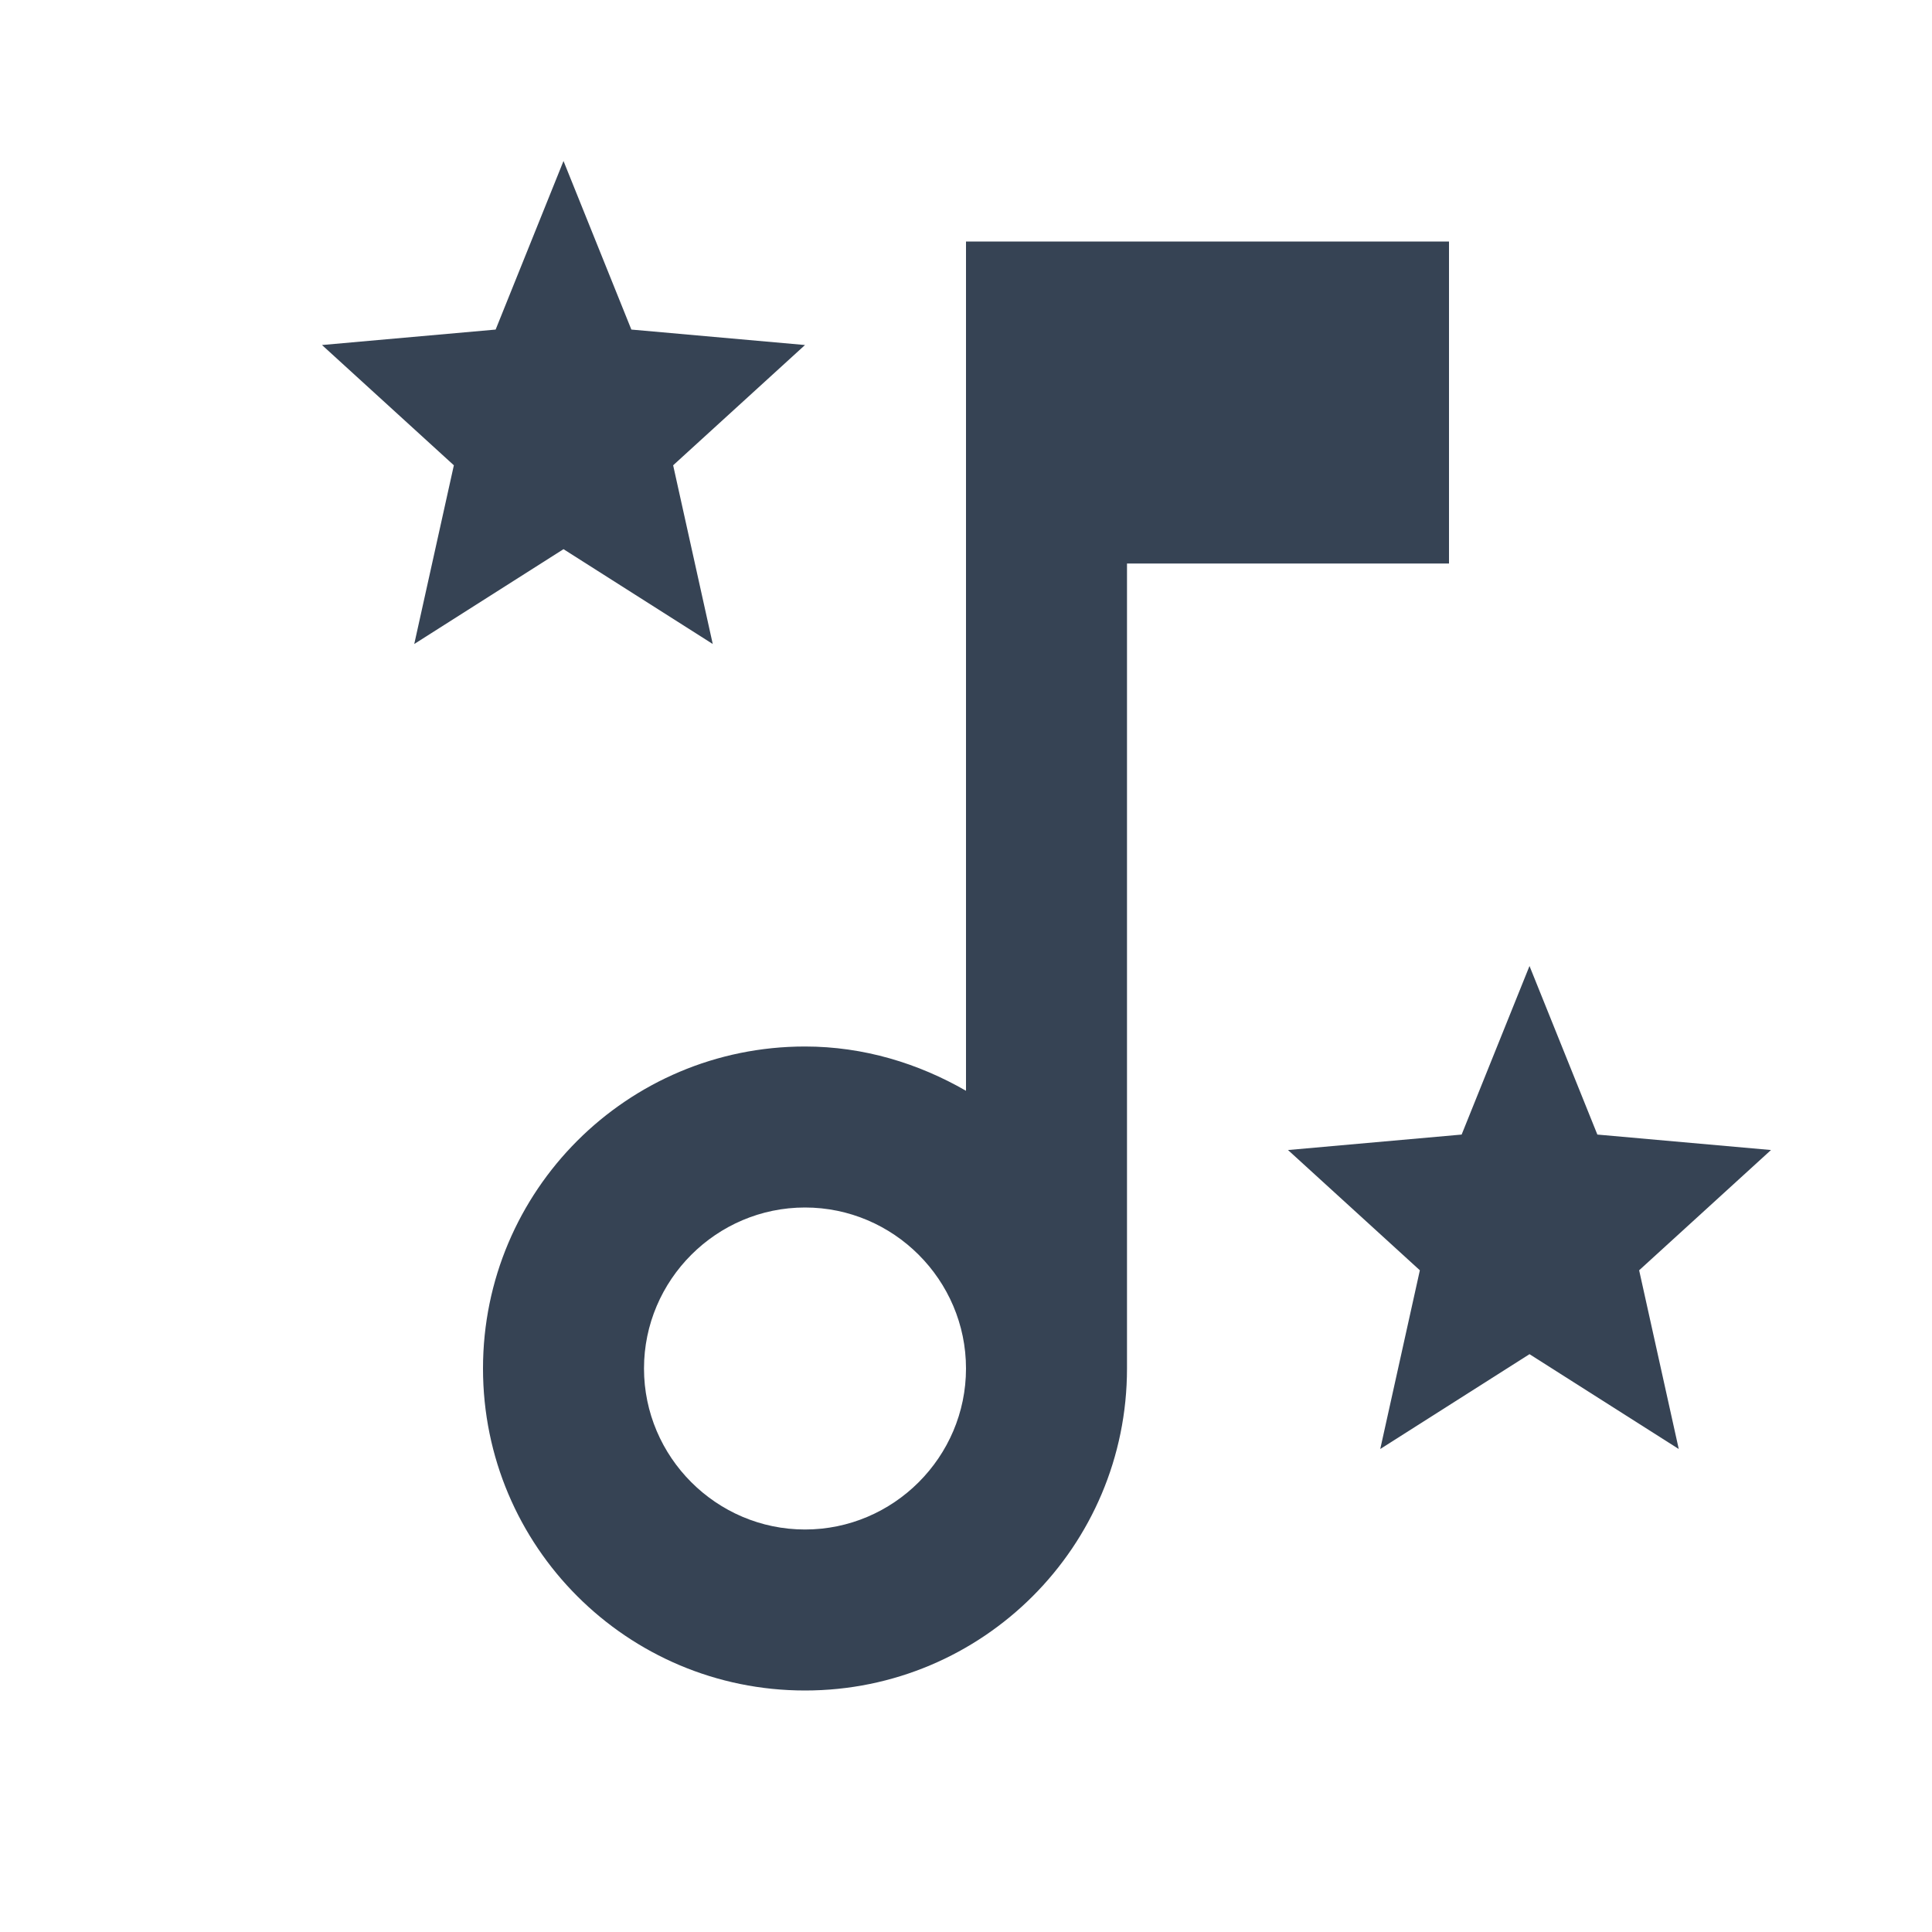 <svg width="24" height="24" viewBox="0 0 24 24" fill="none" xmlns="http://www.w3.org/2000/svg">
<path fill-rule="evenodd" clip-rule="evenodd" d="M12 3V13.55C11.41 13.21 10.73 13 10 13C7.79 13 6 14.79 6 17C6 19.21 7.79 21 10 21C12.21 21 14 19.21 14 17V7H18V3H12ZM10 19C8.9 19 8 18.1 8 17C8 15.9 8.9 15 10 15C11.1 15 12 15.9 12 17C12 18.1 11.1 19 10 19Z" fill="#364354"/>
<path fill-rule="evenodd" clip-rule="evenodd" d="M7 6.822L8.854 8L8.362 5.78L10 4.286L7.843 4.094L7 2L6.157 4.094L4 4.286L5.638 5.78L5.146 8L7 6.822Z" fill="#364354"/>
<path fill-rule="evenodd" clip-rule="evenodd" d="M19 16.822L20.854 18L20.362 15.78L22 14.286L19.843 14.094L19 12L18.157 14.094L16 14.286L17.638 15.78L17.146 18L19 16.822Z" fill="#364354"/>
</svg>

